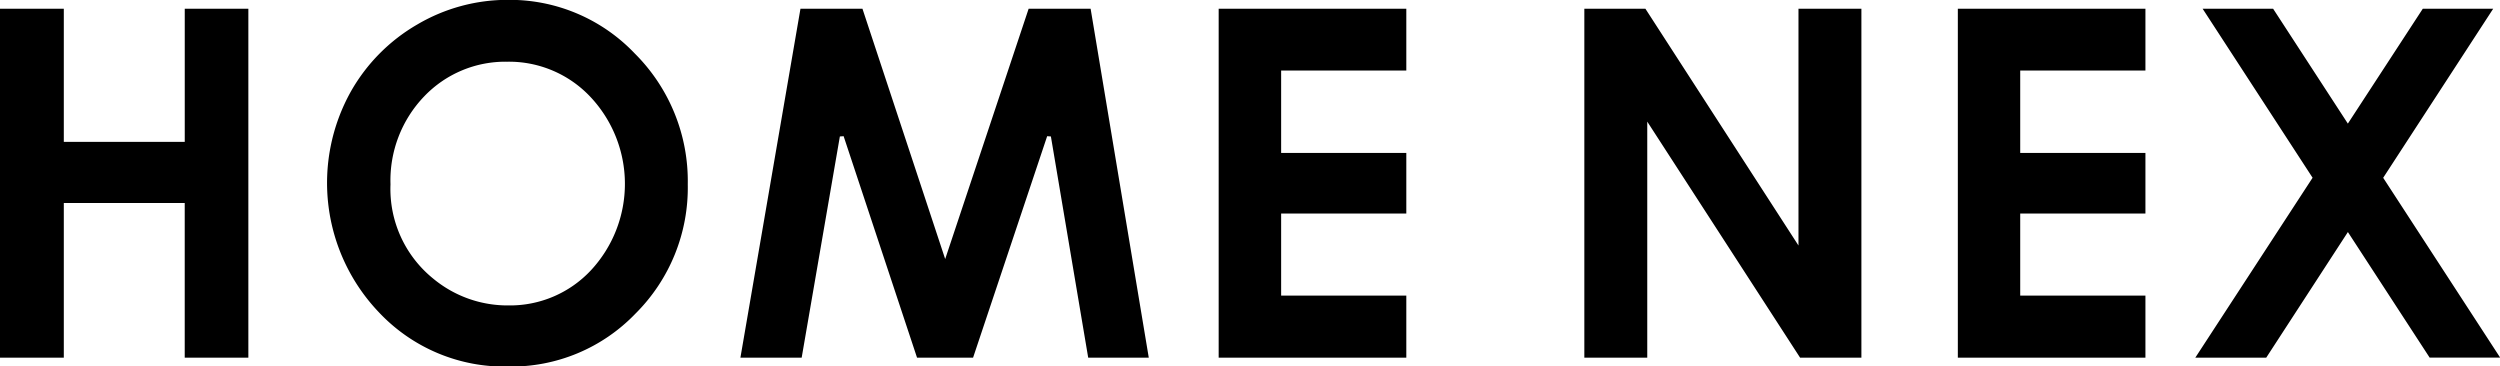 <svg xmlns="http://www.w3.org/2000/svg" width="171.406" height="25.125" viewBox="0 0 171.406 25.125">
  <defs>
    <style>
      .cls-1 {
        fill-rule: evenodd;
      }
    </style>
  </defs>
  <path id="name" class="cls-1" d="M645.79,266.648V256.041H637.5v10.607H633.12V242.725H637.5v9.128h8.292v-9.128h4.361v23.923H645.79ZM668,267.257a11.824,11.824,0,0,1-8.9-3.724,12.846,12.846,0,0,1-1.9-15.167,12.32,12.32,0,0,1,4.54-4.565,12.194,12.194,0,0,1,6.224-1.686,11.83,11.83,0,0,1,8.682,3.678,12.343,12.343,0,0,1,3.634,8.968,12.172,12.172,0,0,1-3.588,8.868A11.813,11.813,0,0,1,668,267.257Zm-0.083-20.9a7.69,7.69,0,0,0-5.709,2.377,8.315,8.315,0,0,0-2.31,6.028,7.909,7.909,0,0,0,2.91,6.45A7.99,7.99,0,0,0,668,263.066a7.59,7.59,0,0,0,5.641-2.41,8.7,8.7,0,0,0-.017-11.868A7.663,7.663,0,0,0,667.919,246.356Zm39.818,20.292-2.558-15.168-0.256-.018-5.08,15.186H696l-5.034-15.186-0.258.018-2.619,15.168h-4.2l4.117-23.923h4.252l5.671,17.159,5.721-17.159h4.251l3.987,23.923h-4.158Zm8.945,0V242.725h12.865v4.238h-8.582v5.647h8.582v4.157h-8.582v5.625h8.582v4.256H716.682Zm39.865,0-10.48-16.185v16.185h-4.314V242.725h4.188l10.494,16.233V242.725h4.314v23.923h-4.2Zm10.814,0V242.725h12.862v4.238h-8.585v5.647h8.585v4.157h-8.585v5.625h8.585v4.256H767.361Zm32.352,0-5.609-8.615-5.6,8.615h-4.863l8.043-12.337-7.538-11.586h4.833L794.1,250.6l5.139-7.878h4.827l-7.544,11.593,8.021,12.33h-4.829Z" transform="translate(-633.125 -242.125)"/>
</svg>
